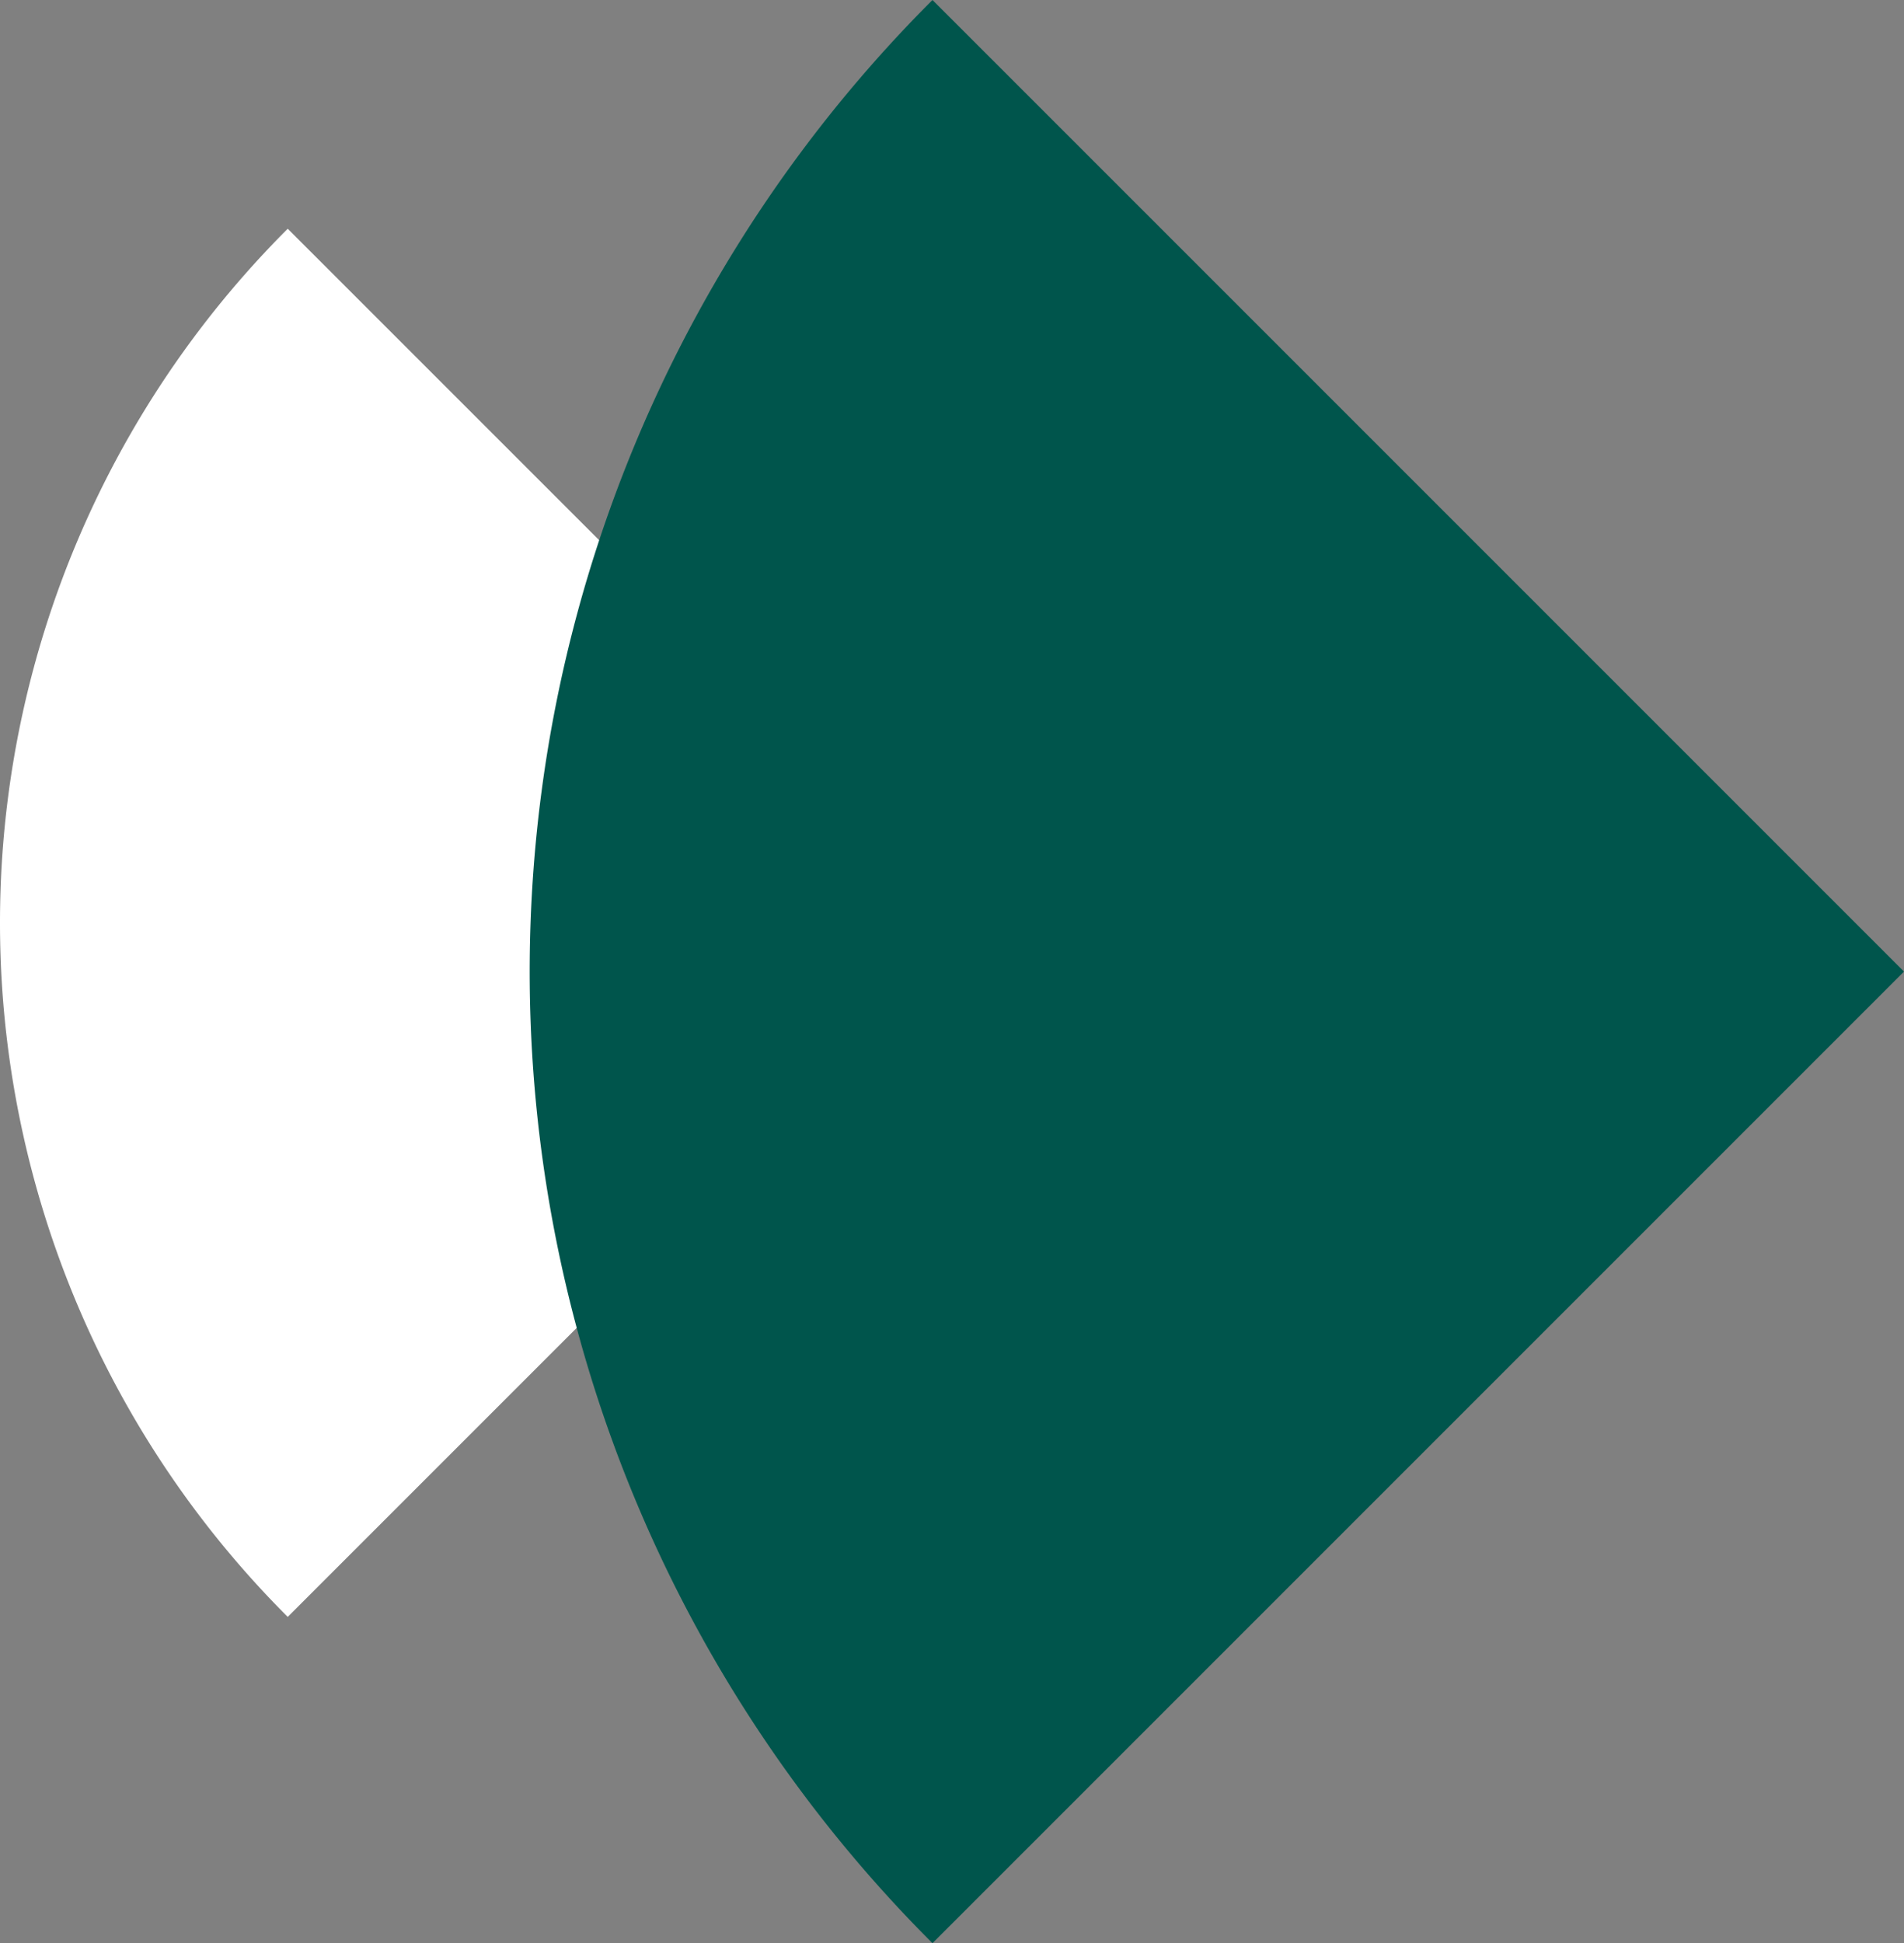 <svg id="Layer_1" data-name="Layer 1" xmlns="http://www.w3.org/2000/svg" viewBox="0 0 410.746 419.169"><rect x="0" y="0" width="410.746" height="419.169" fill="#808080" stroke="none"/><defs><style>.cls-1{fill:#fff;}.cls-2{fill:#00554c;}</style></defs><path class="cls-1" d="M377.29,297.058,227.566,147.34a211.6,211.6,0,0,0,0,299.441Z" transform="translate(-165.493 -98)"/><path class="cls-2" d="M576.239,307.58,366.654,98a296.211,296.211,0,0,0,0,419.169L576.239,307.58" transform="translate(-165.493 -98)"/></svg>